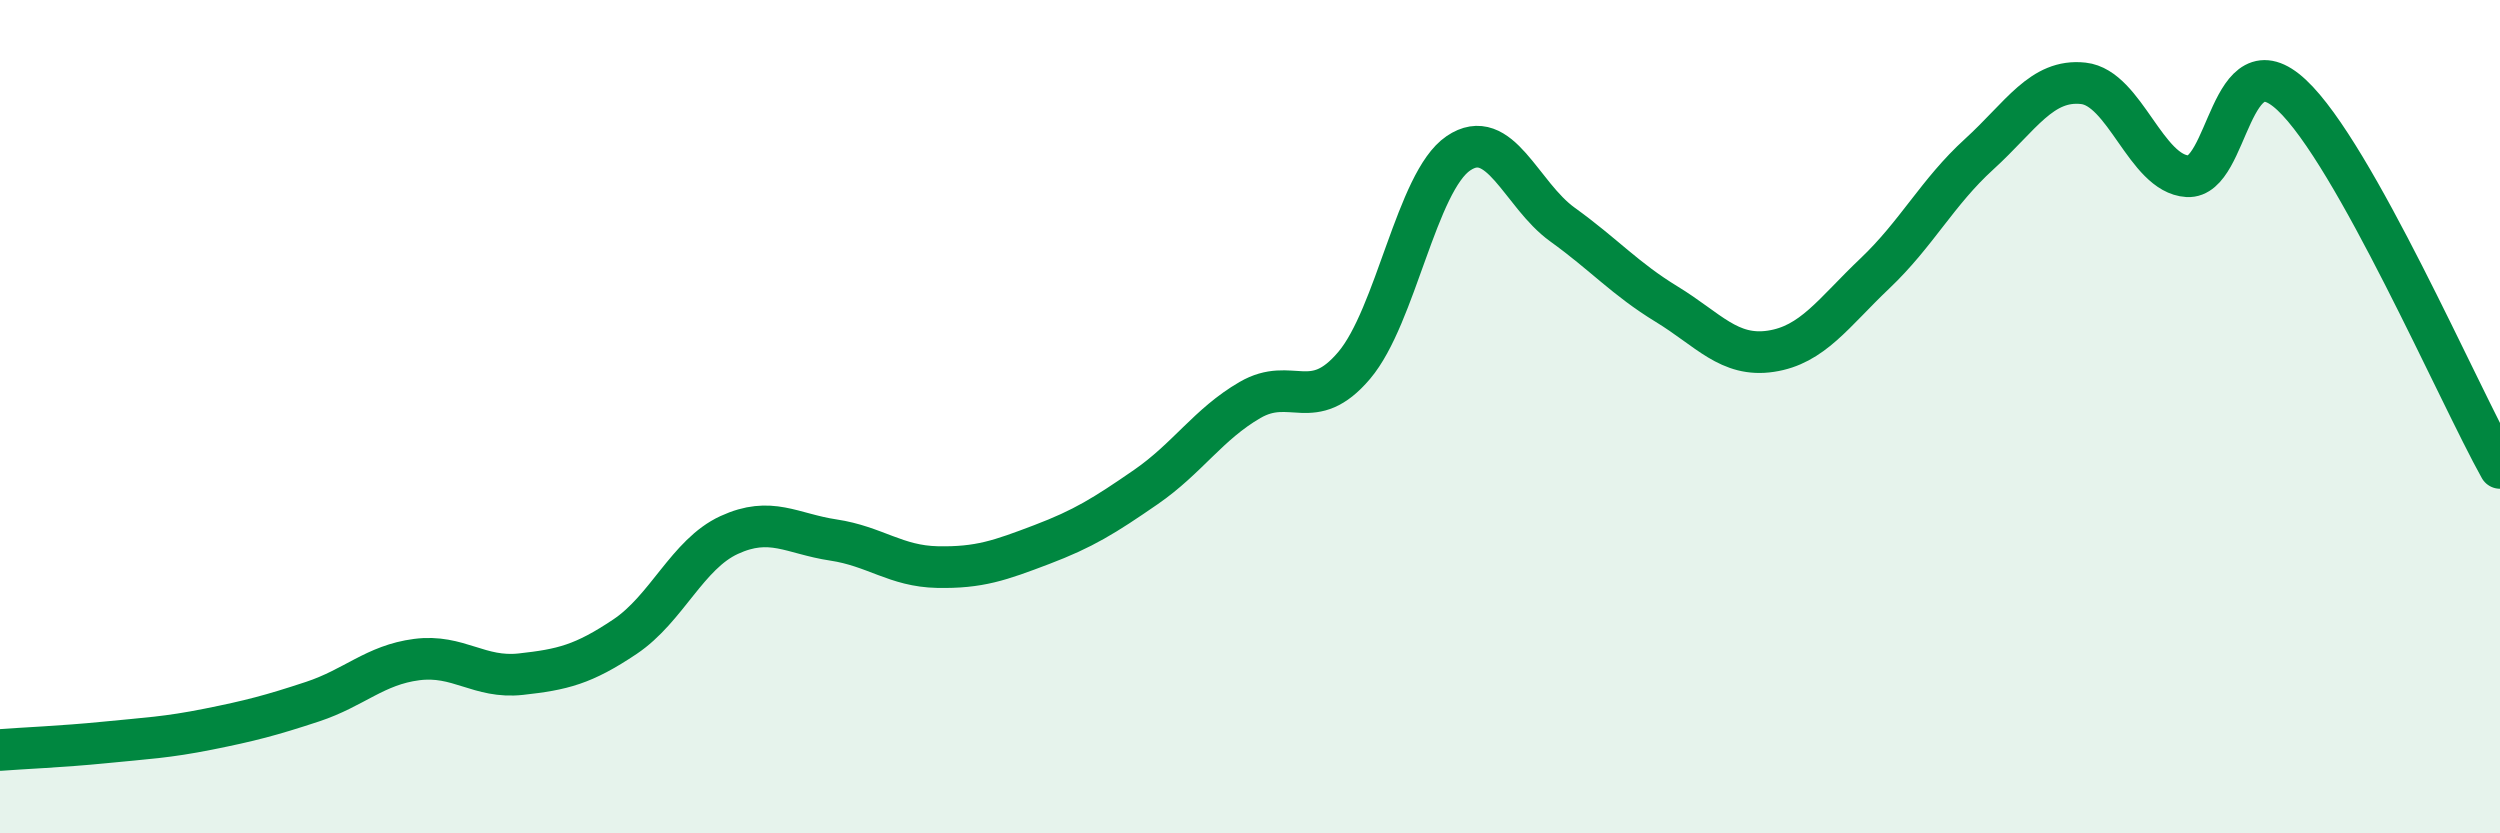 
    <svg width="60" height="20" viewBox="0 0 60 20" xmlns="http://www.w3.org/2000/svg">
      <path
        d="M 0,18 C 0.5,17.96 1.5,17.92 2.5,17.82 C 3.5,17.72 4,17.7 5,17.5 C 6,17.3 6.5,17.17 7.5,16.84 C 8.5,16.51 9,15.96 10,15.83 C 11,15.7 11.5,16.29 12.5,16.18 C 13.5,16.07 14,15.95 15,15.28 C 16,14.61 16.5,13.3 17.5,12.84 C 18.5,12.38 19,12.81 20,12.96 C 21,13.11 21.5,13.59 22.5,13.61 C 23.5,13.63 24,13.45 25,13.07 C 26,12.69 26.5,12.38 27.5,11.69 C 28.5,11 29,10.18 30,9.6 C 31,9.02 31.5,9.95 32.5,8.77 C 33.5,7.59 34,4.36 35,3.68 C 36,3 36.5,4.67 37.5,5.39 C 38.5,6.11 39,6.69 40,7.3 C 41,7.91 41.5,8.58 42.5,8.43 C 43.5,8.28 44,7.51 45,6.56 C 46,5.61 46.5,4.61 47.5,3.7 C 48.5,2.79 49,1.89 50,2 C 51,2.11 51.5,4.17 52.5,4.23 C 53.5,4.29 53.5,0.88 55,2.28 C 56.5,3.68 59,9.44 60,11.23L60 20L0 20Z"
        fill="#008740"
        opacity="0.1"
        stroke-linecap="round"
        stroke-linejoin="round"
      />
      <path
        d="M 0,18 C 0.5,17.96 1.5,17.92 2.5,17.82 C 3.5,17.72 4,17.7 5,17.5 C 6,17.3 6.5,17.17 7.5,16.84 C 8.5,16.51 9,15.96 10,15.83 C 11,15.7 11.5,16.29 12.5,16.18 C 13.5,16.07 14,15.95 15,15.28 C 16,14.61 16.5,13.3 17.5,12.84 C 18.5,12.38 19,12.81 20,12.96 C 21,13.11 21.5,13.59 22.5,13.61 C 23.5,13.63 24,13.45 25,13.07 C 26,12.69 26.5,12.38 27.5,11.69 C 28.5,11 29,10.18 30,9.6 C 31,9.02 31.5,9.95 32.5,8.77 C 33.5,7.59 34,4.36 35,3.68 C 36,3 36.5,4.67 37.5,5.39 C 38.5,6.11 39,6.69 40,7.3 C 41,7.91 41.5,8.58 42.5,8.43 C 43.5,8.28 44,7.51 45,6.56 C 46,5.61 46.5,4.61 47.5,3.7 C 48.5,2.79 49,1.89 50,2 C 51,2.11 51.5,4.17 52.5,4.23 C 53.5,4.29 53.5,0.88 55,2.28 C 56.5,3.68 59,9.44 60,11.23"
        stroke="#008740"
        stroke-width="1"
        fill="none"
        stroke-linecap="round"
        stroke-linejoin="round"
      />
    </svg>
  